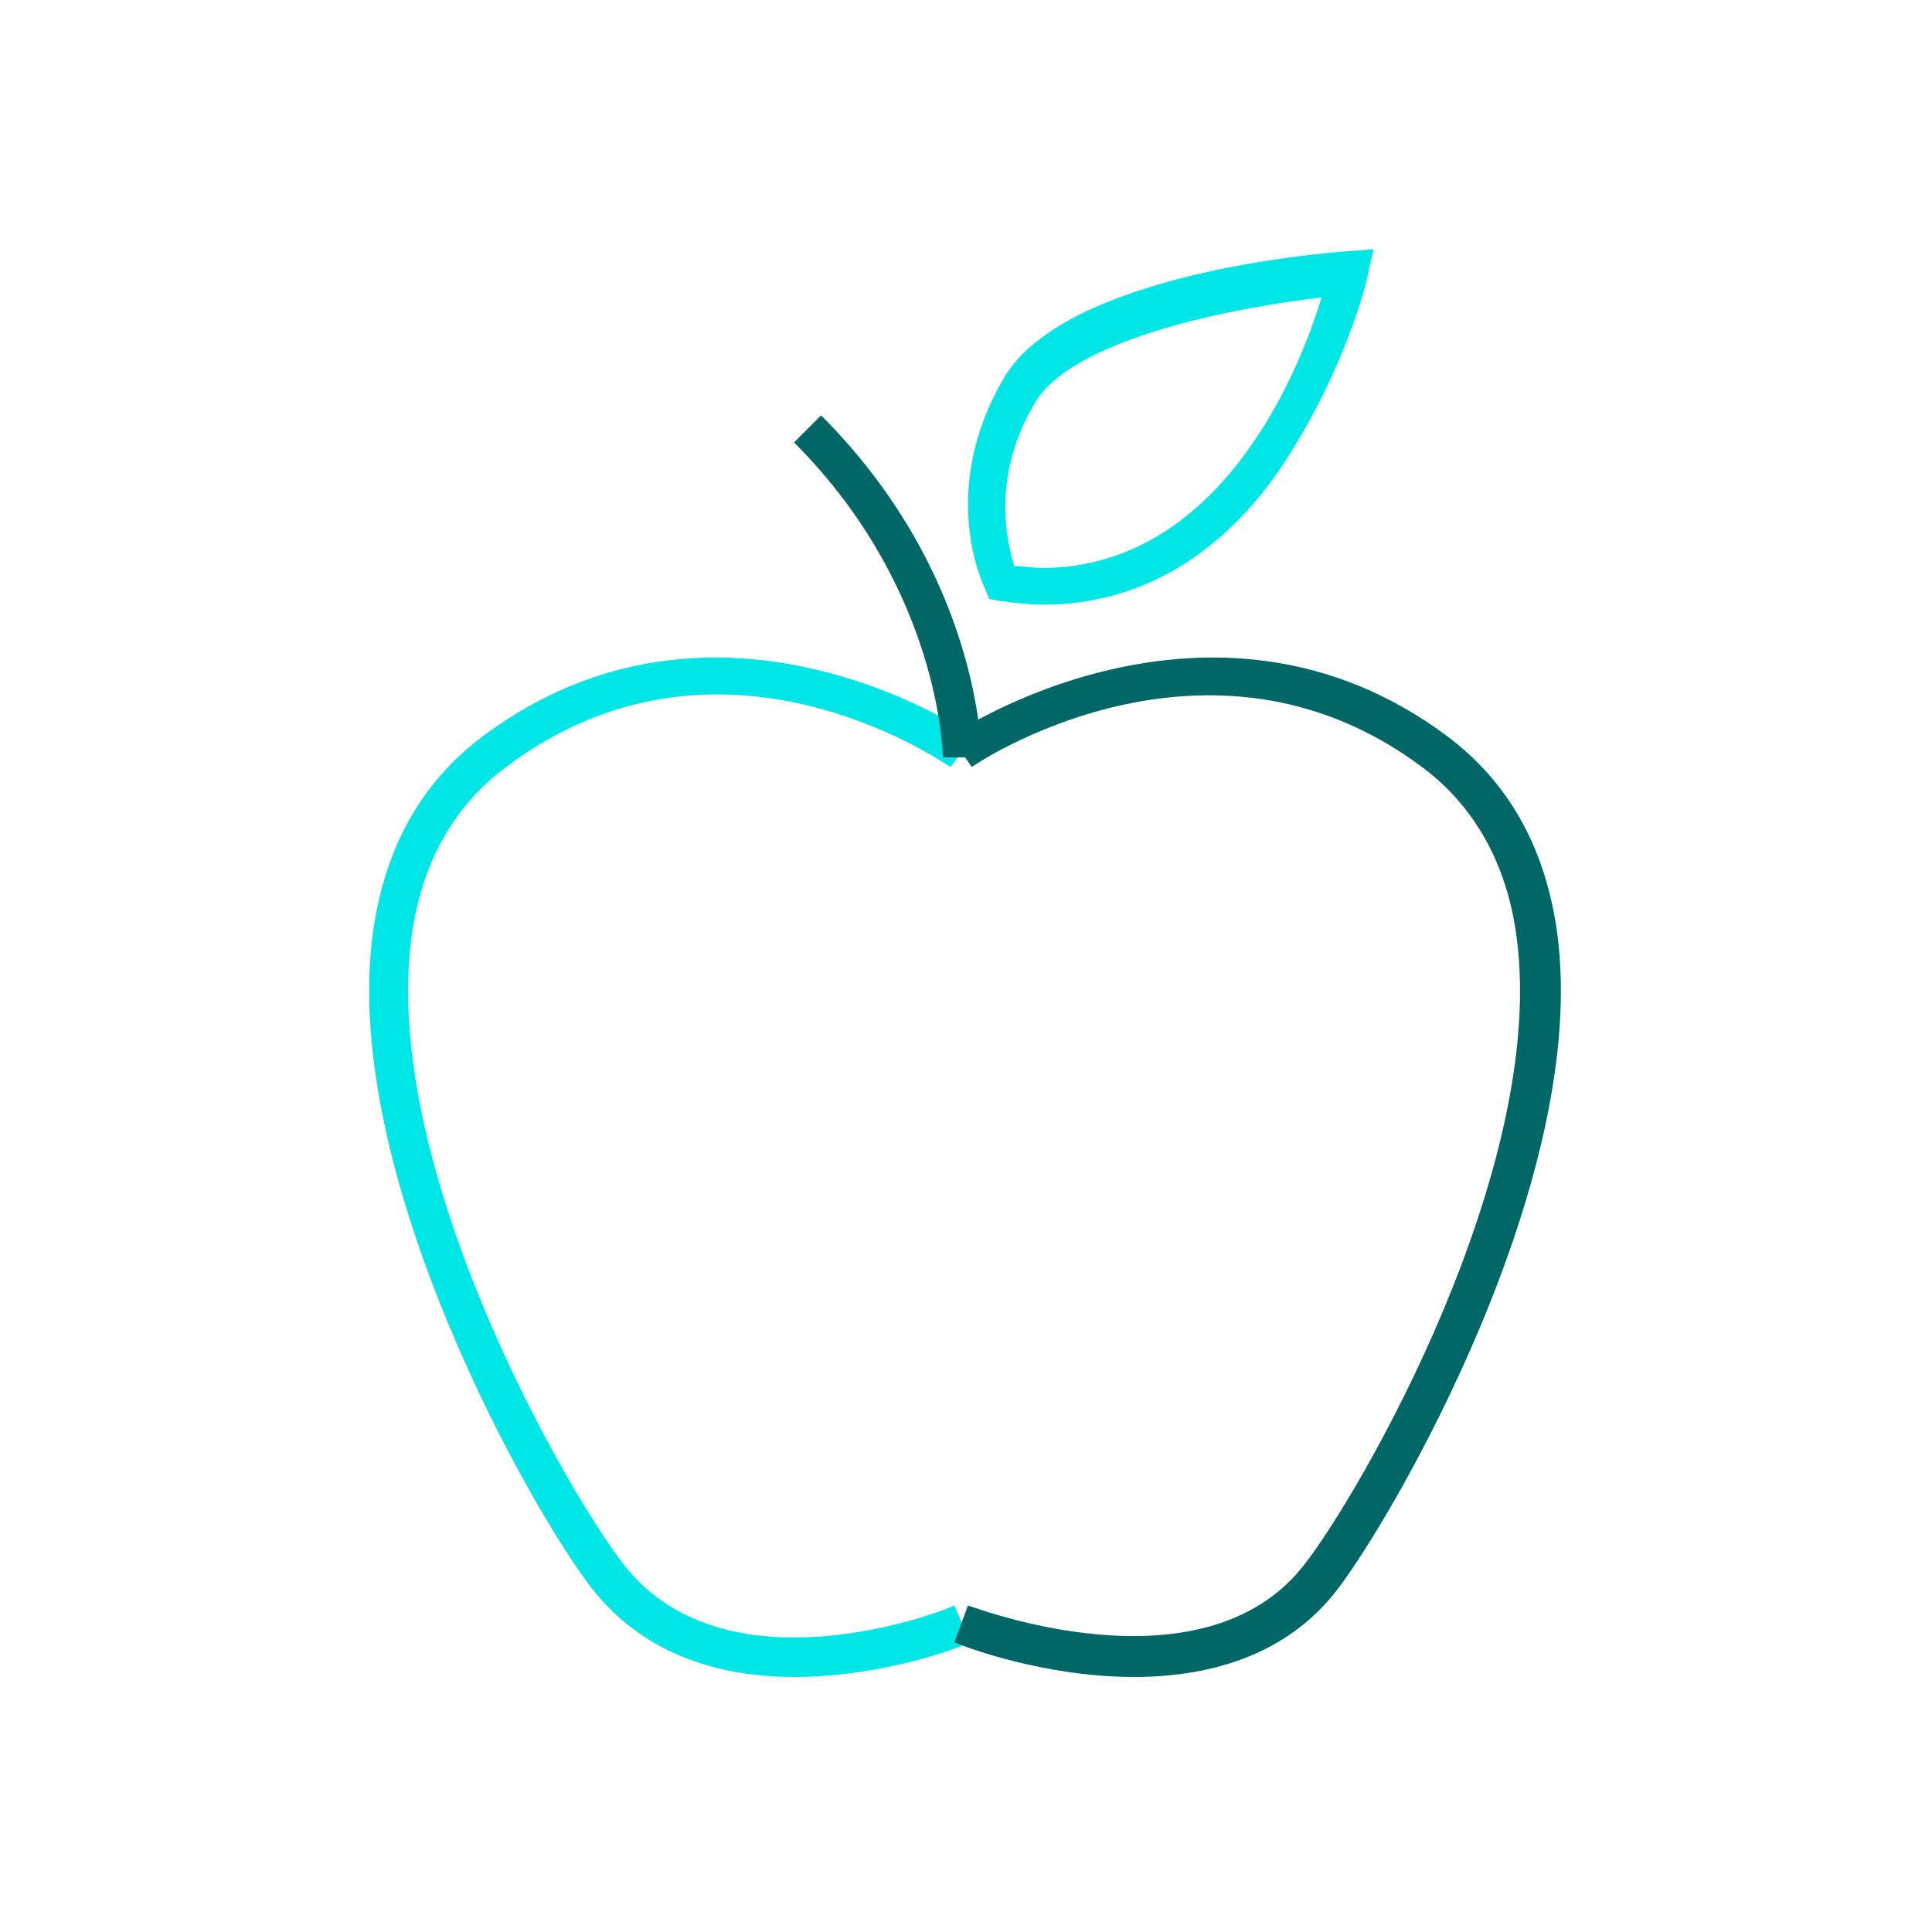 <svg width="100" height="100" xmlns="http://www.w3.org/2000/svg">

 <g>
  <title>background</title>
  <rect fill="none" id="canvas_background" height="402" width="582" y="-1" x="-1"/>
 </g>
 <g>
  <title>Layer 1</title>
  <path fill="#00e6e6" id="svg_3" d="m41.1,86.8c-3.6,0 -7.6,-1 -10.4,-4.5c-3,-3.8 -13.1,-21.4 -11.4,-34c0.6,-4.4 2.5,-7.8 5.7,-10.2c12.2,-9.1 25.2,-0.1 25.4,0l-1.2,1.6c-0.5,-0.3 -12,-8.3 -23,0c-2.7,2 -4.4,5 -4.9,8.8c-1.6,12 8.1,28.8 11,32.5c5.4,6.9 17,2.2 17.1,2.1l0.8,1.9c-0.3,0.2 -4.4,1.8 -9.1,1.8z"/>
  <path fill="#006666" id="svg_5" d="m58.7,86.8c-4.7,0 -8.9,-1.6 -9.3,-1.8l0.7,-1.9c0.1,0 12.1,4.7 17.4,-2.1c2.9,-3.7 12.6,-20.5 11,-32.5c-0.5,-3.8 -2.2,-6.8 -4.9,-8.8c-11.1,-8.3 -23.2,-0.1 -23.3,0l-1.1,-1.6c0.1,-0.1 13.5,-9.1 25.7,0c3.2,2.4 5.1,5.8 5.7,10.2c1.7,12.6 -8.4,30.1 -11.4,34c-2.7,3.5 -6.8,4.5 -10.5,4.5z"/>
  <path fill="#00e6e6" id="svg_7" d="m54,31.3c0,0 0,0 0,0c-0.7,0 -1.5,-0.1 -2.3,-0.2l-0.5,-0.1l-0.2,-0.5c-0.1,-0.2 -2.5,-5.1 1,-11c3.2,-5.3 16.3,-6.4 17.8,-6.5l1.3,-0.1l-0.3,1.3c0,0.2 -1,4.2 -3.5,8.4c-3.3,5.8 -8,8.7 -13.3,8.7zm-1.5,-2c0.5,0 1,0.1 1.4,0.1c9.3,0 13.4,-10.3 14.5,-14c-4.4,0.5 -12.8,2.1 -14.8,5.4c-2.3,3.8 -1.5,7.2 -1.1,8.5z"/>
  <path fill="#006666" id="svg_9" d="m48.8,39.2c0,-0.1 -0.1,-8.7 -7.7,-16.3l1.4,-1.4c8.2,8.2 8.3,17.3 8.3,17.7l-2,0z"/>
 </g>
</svg>